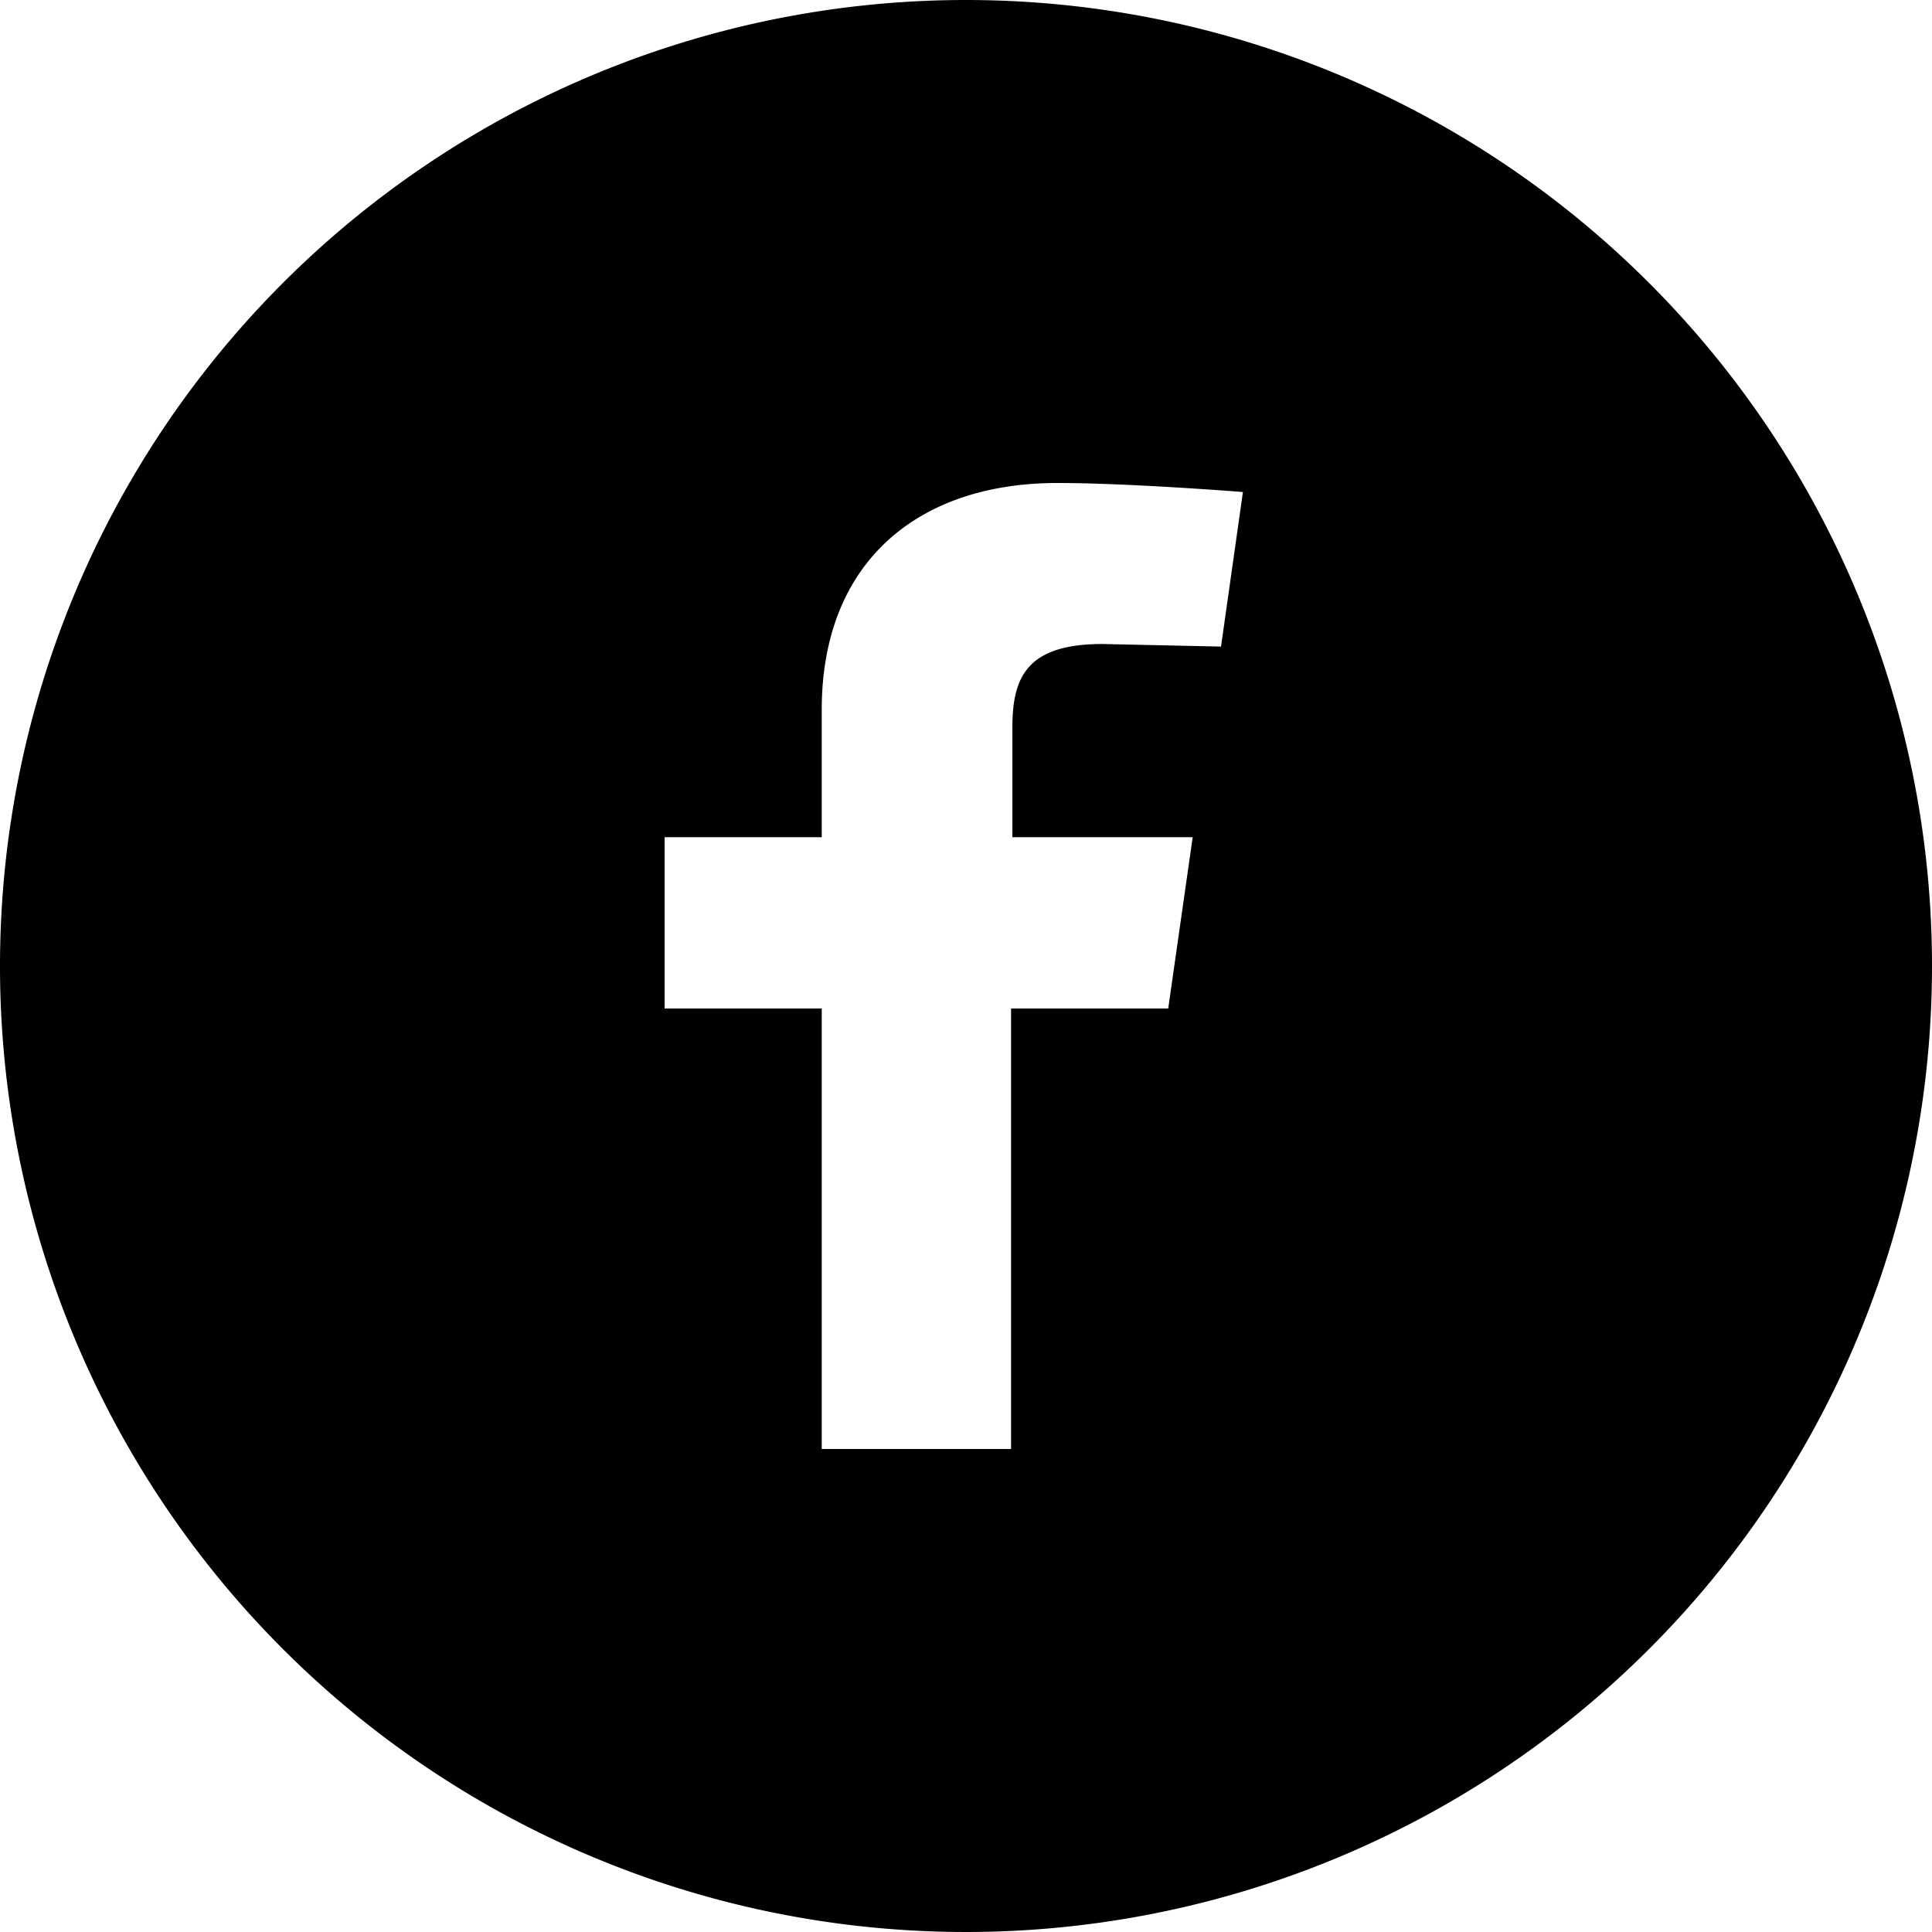 <svg xmlns="http://www.w3.org/2000/svg" width="150" height="150"><g data-name="Layer 2"><path d="M75 0a75 75 0 1075 75A75 75 0 0075 0zm19.8 50.2l-9.2-.2c-5.9 0-7 2.6-7 6.5V65h14l-1.9 13.3H78.5v34.2H63.8V78.3H51.6V65h12.2v-9.9c0-11.4 7.4-17.6 18.3-17.6 5.2 0 13.1.6 14.4.7z" data-name="Layer 1"/></g></svg>